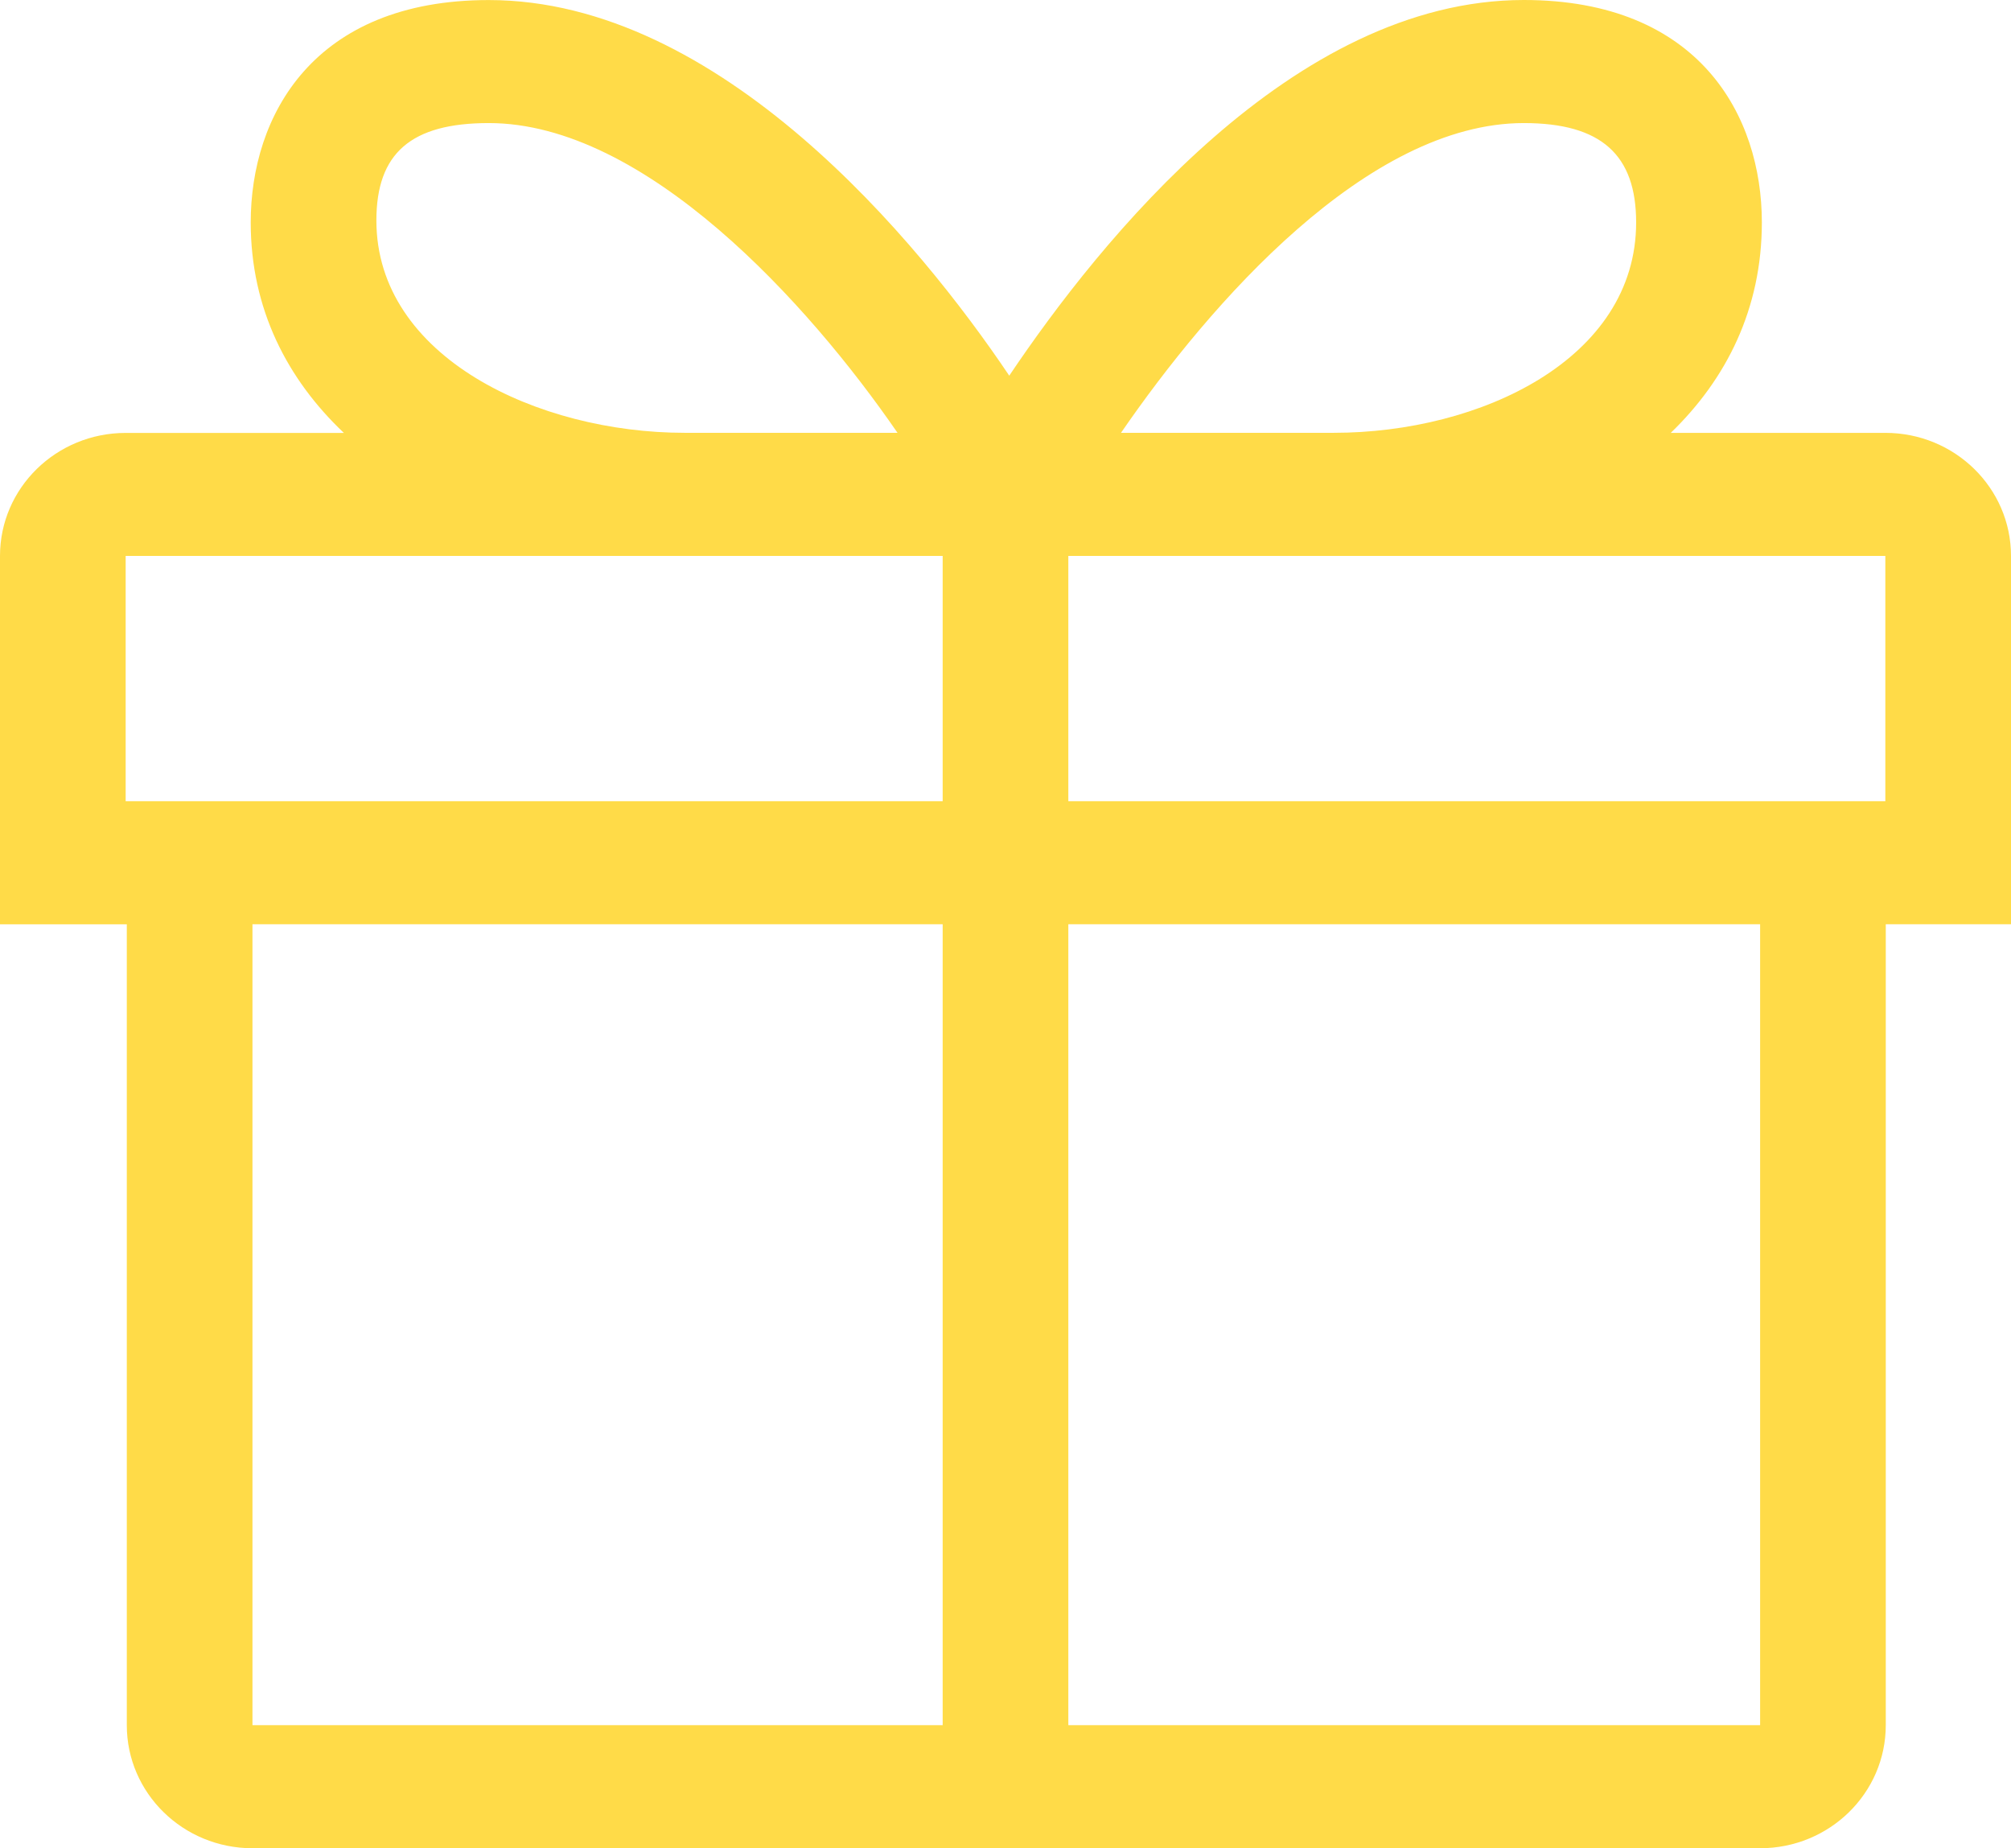 <svg width="37" height="34" viewBox="0 0 37 34" fill="none" xmlns="http://www.w3.org/2000/svg">
<path d="M37 10.227C37 8.976 35.965 7.963 34.688 7.963H30.74C31.762 6.977 32.416 5.683 32.416 4.091C32.416 2.13 31.265 0 28.036 0C23.786 0 20.237 4.429 18.569 6.911C16.9 4.429 13.241 0.001 8.993 0.001C5.763 0.001 4.613 2.131 4.613 4.092C4.613 5.683 5.285 6.977 6.327 7.964H2.312C1.035 7.964 0 8.977 0 10.227V17.003H2.333V31.736C2.333 32.986 3.368 34 4.645 34H32.384C33.661 34 34.696 32.986 34.696 31.736V17.002H37V10.227H37ZM28.036 2.264C29.465 2.264 30.103 2.852 30.103 4.092C30.103 6.606 27.236 7.962 24.54 7.962H20.625C22.268 5.574 25.16 2.264 28.036 2.264ZM8.993 2.264C11.869 2.264 14.87 5.574 16.513 7.962H12.597C9.901 7.962 6.925 6.57 6.925 4.056C6.925 2.817 7.563 2.264 8.993 2.264ZM34.688 14.739H19.656V10.227H34.688V14.739ZM2.312 10.227H17.344V14.739H2.312V10.227ZM4.645 17.002H17.344V31.736H4.645V17.002ZM32.384 31.736H19.656V17.002H32.384V31.736Z" fill="#FFDB48"/>
</svg>
